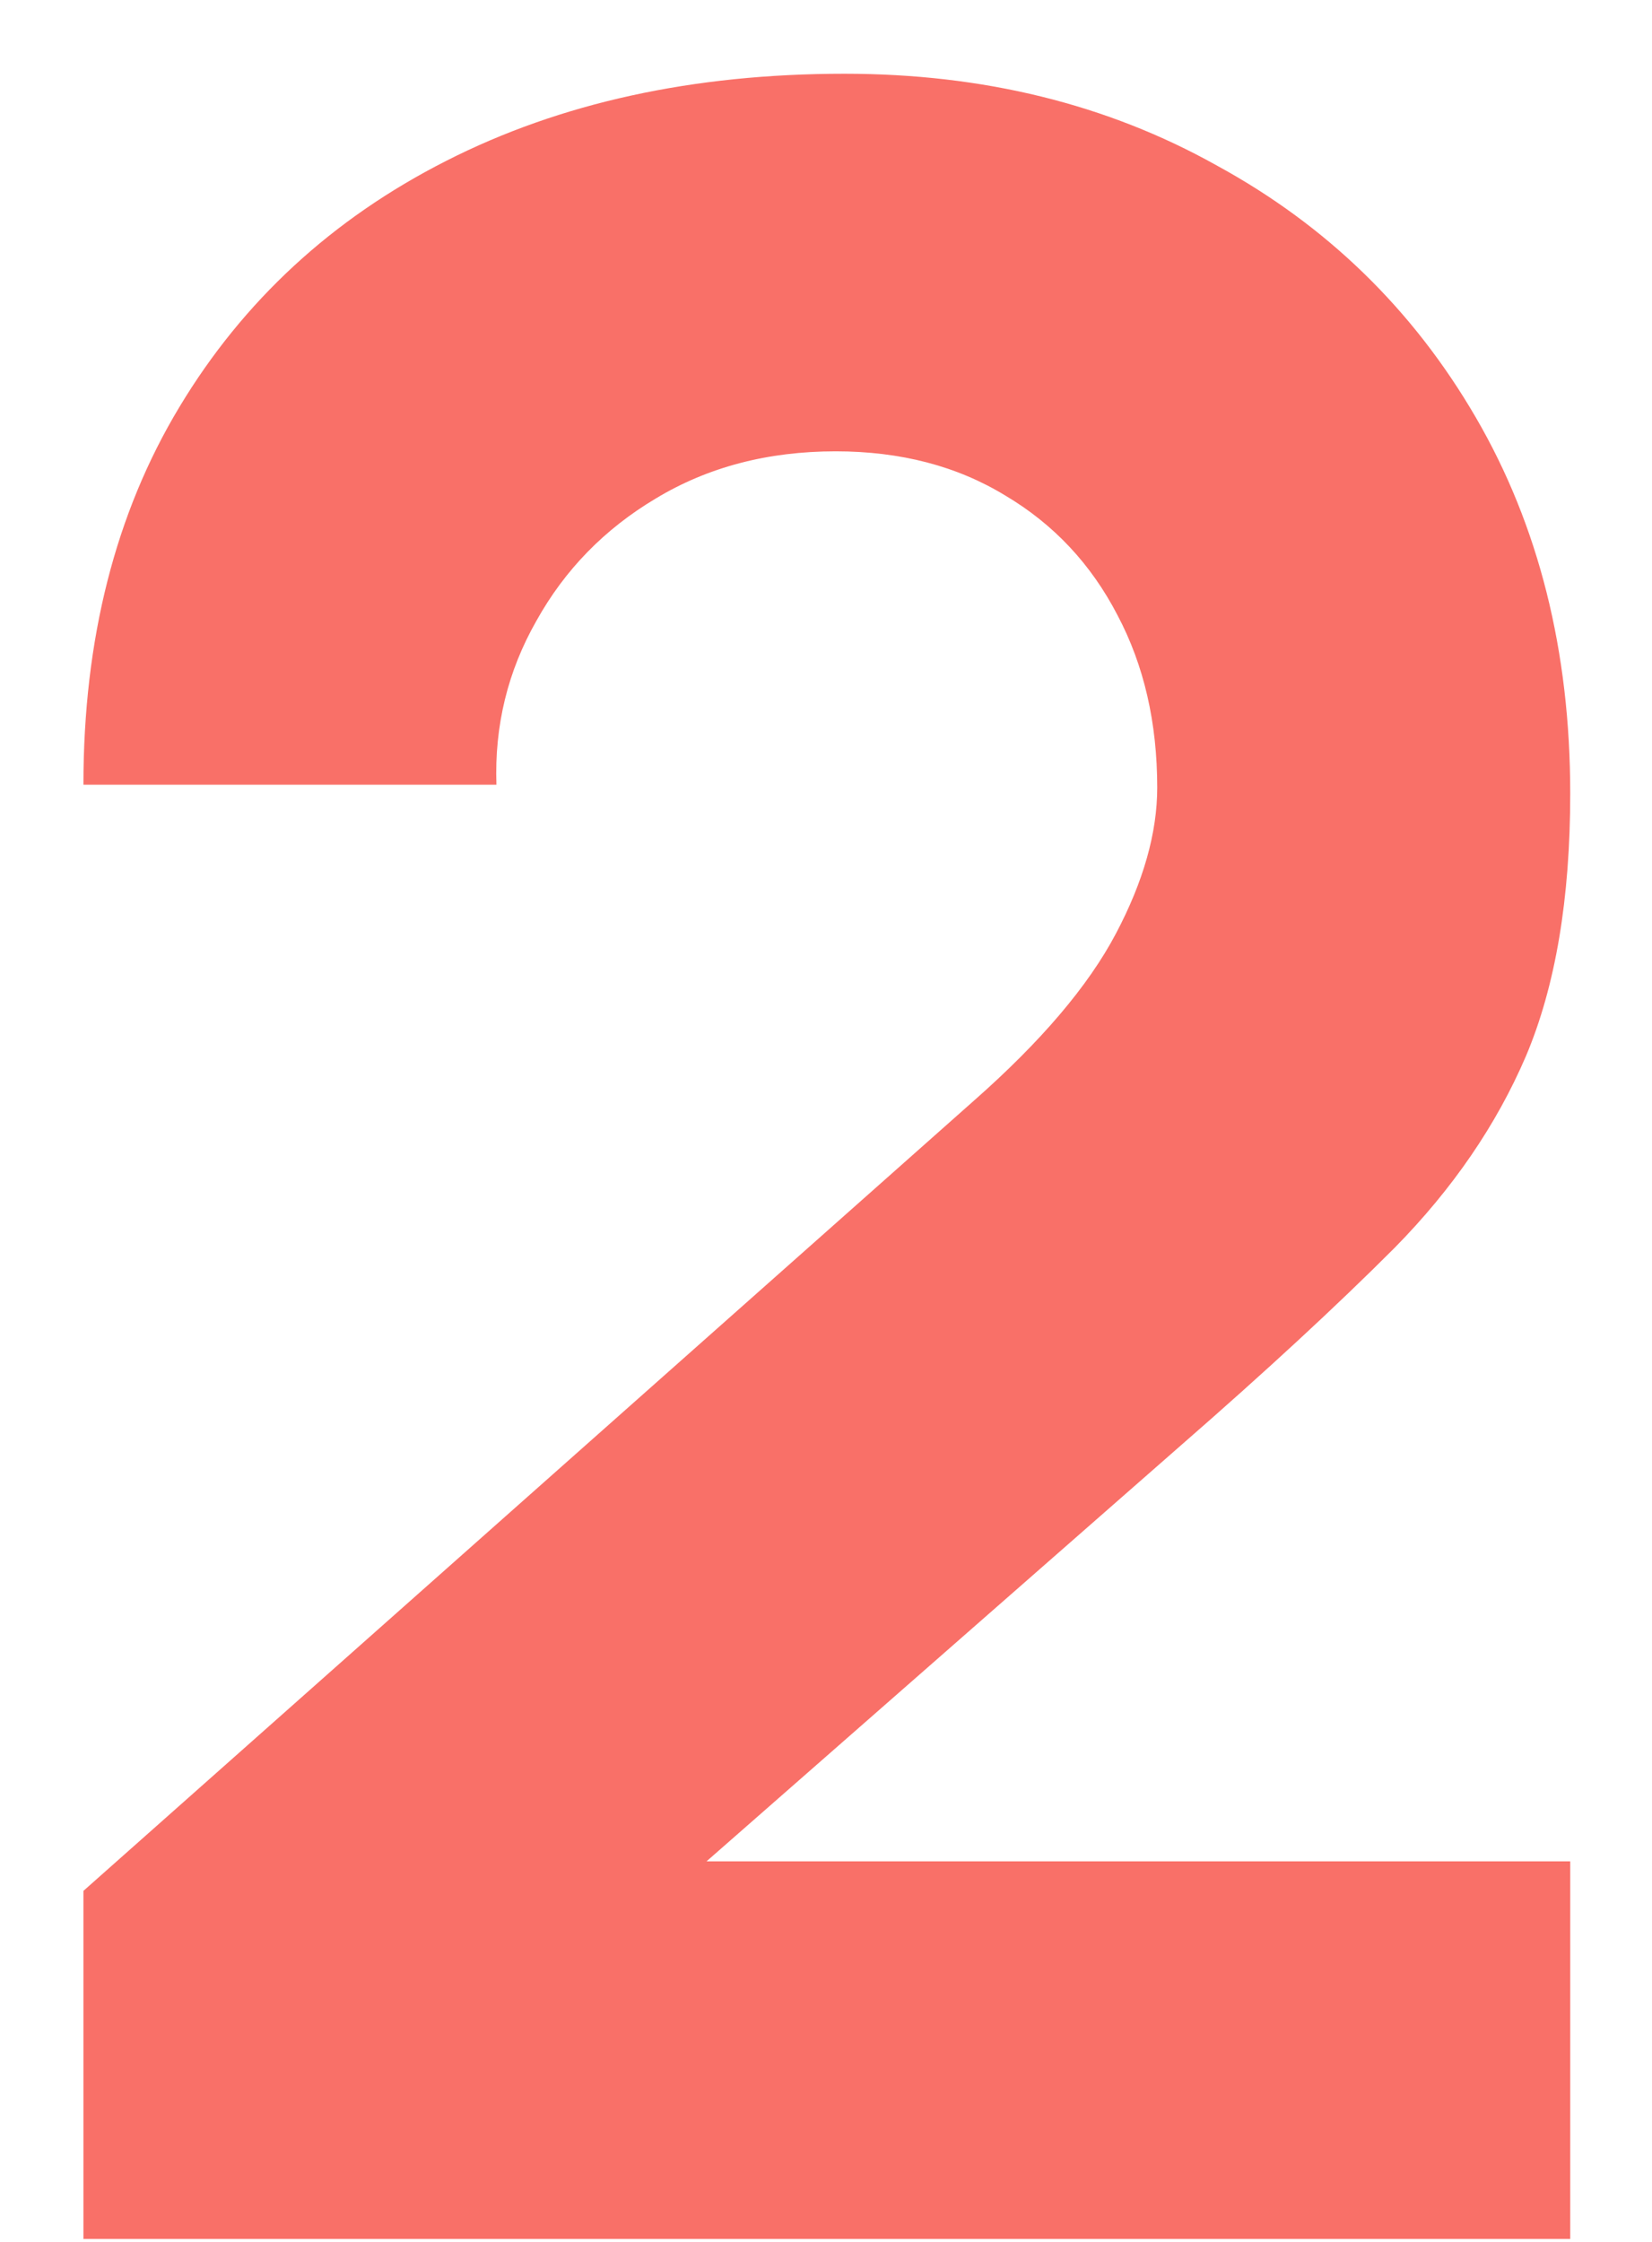 <?xml version="1.0" encoding="UTF-8"?> <svg xmlns="http://www.w3.org/2000/svg" width="14" height="19" viewBox="0 0 14 19" fill="none"> <path d="M0.707 18.975V16.025L8.257 9.325C8.824 8.825 9.224 8.354 9.457 7.912C9.69 7.471 9.807 7.058 9.807 6.675C9.807 6.125 9.695 5.638 9.47 5.213C9.245 4.779 8.928 4.442 8.52 4.2C8.111 3.95 7.632 3.825 7.082 3.825C6.507 3.825 5.999 3.958 5.557 4.225C5.124 4.483 4.786 4.829 4.545 5.263C4.303 5.688 4.19 6.15 4.207 6.65H0.707C0.707 5.417 0.978 4.35 1.52 3.45C2.061 2.55 2.815 1.854 3.782 1.363C4.749 0.871 5.874 0.625 7.157 0.625C8.332 0.625 9.382 0.883 10.307 1.4C11.24 1.908 11.974 2.621 12.507 3.538C13.04 4.454 13.307 5.517 13.307 6.725C13.307 7.617 13.182 8.358 12.932 8.95C12.682 9.533 12.311 10.075 11.819 10.575C11.328 11.067 10.724 11.625 10.007 12.25L5.132 16.525L4.857 15.775H13.307V18.975H0.707Z" fill="#F97068"></path> </svg> 